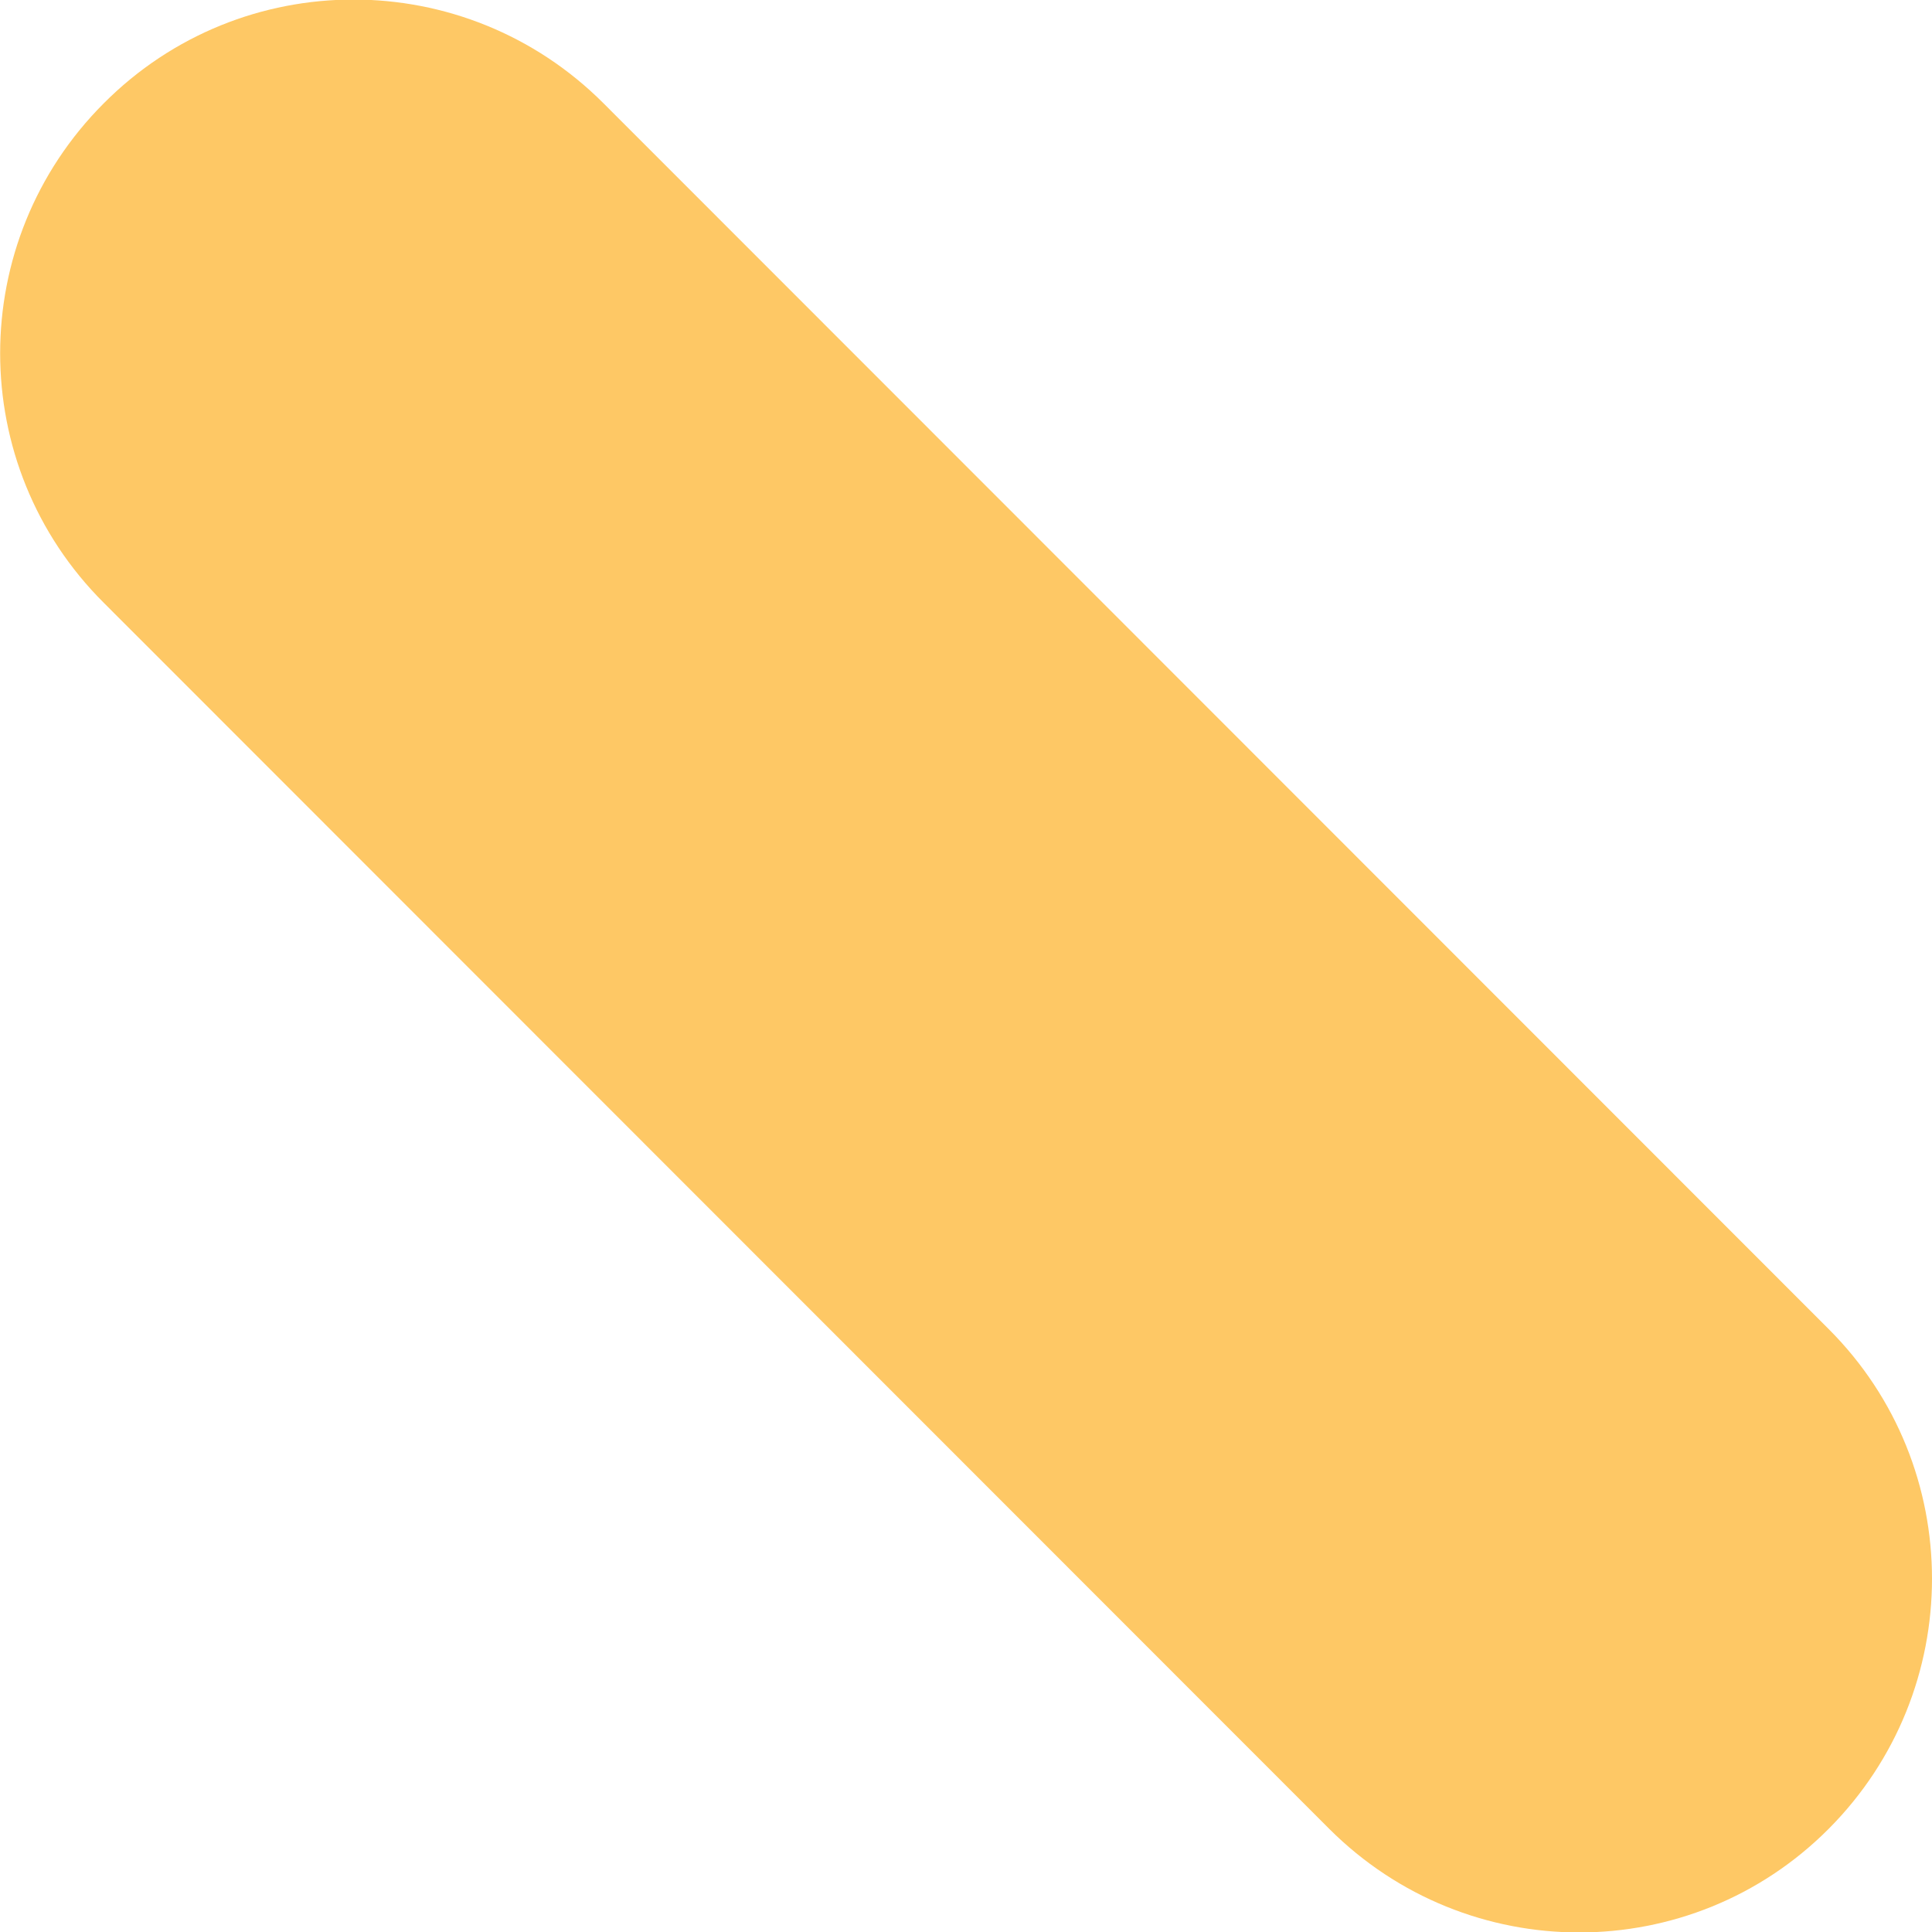 <?xml version="1.0" encoding="UTF-8"?> <!-- Generator: Adobe Illustrator 18.0.0, SVG Export Plug-In . SVG Version: 6.00 Build 0) --> <svg xmlns="http://www.w3.org/2000/svg" xmlns:xlink="http://www.w3.org/1999/xlink" id="Слой_1" x="0px" y="0px" viewBox="0 0 325.6 325.6" xml:space="preserve"> <path fill="#FEC865" d="M308.2,224L101.7,17.4c-23.3-23.3-61-23.3-84.2,0c-23.3,23.3-23.3,61,0,84.2L224,308.2 c23.3,23.3,61,23.3,84.2,0C331.4,284.9,331.4,247.2,308.2,224z"></path> </svg> 
